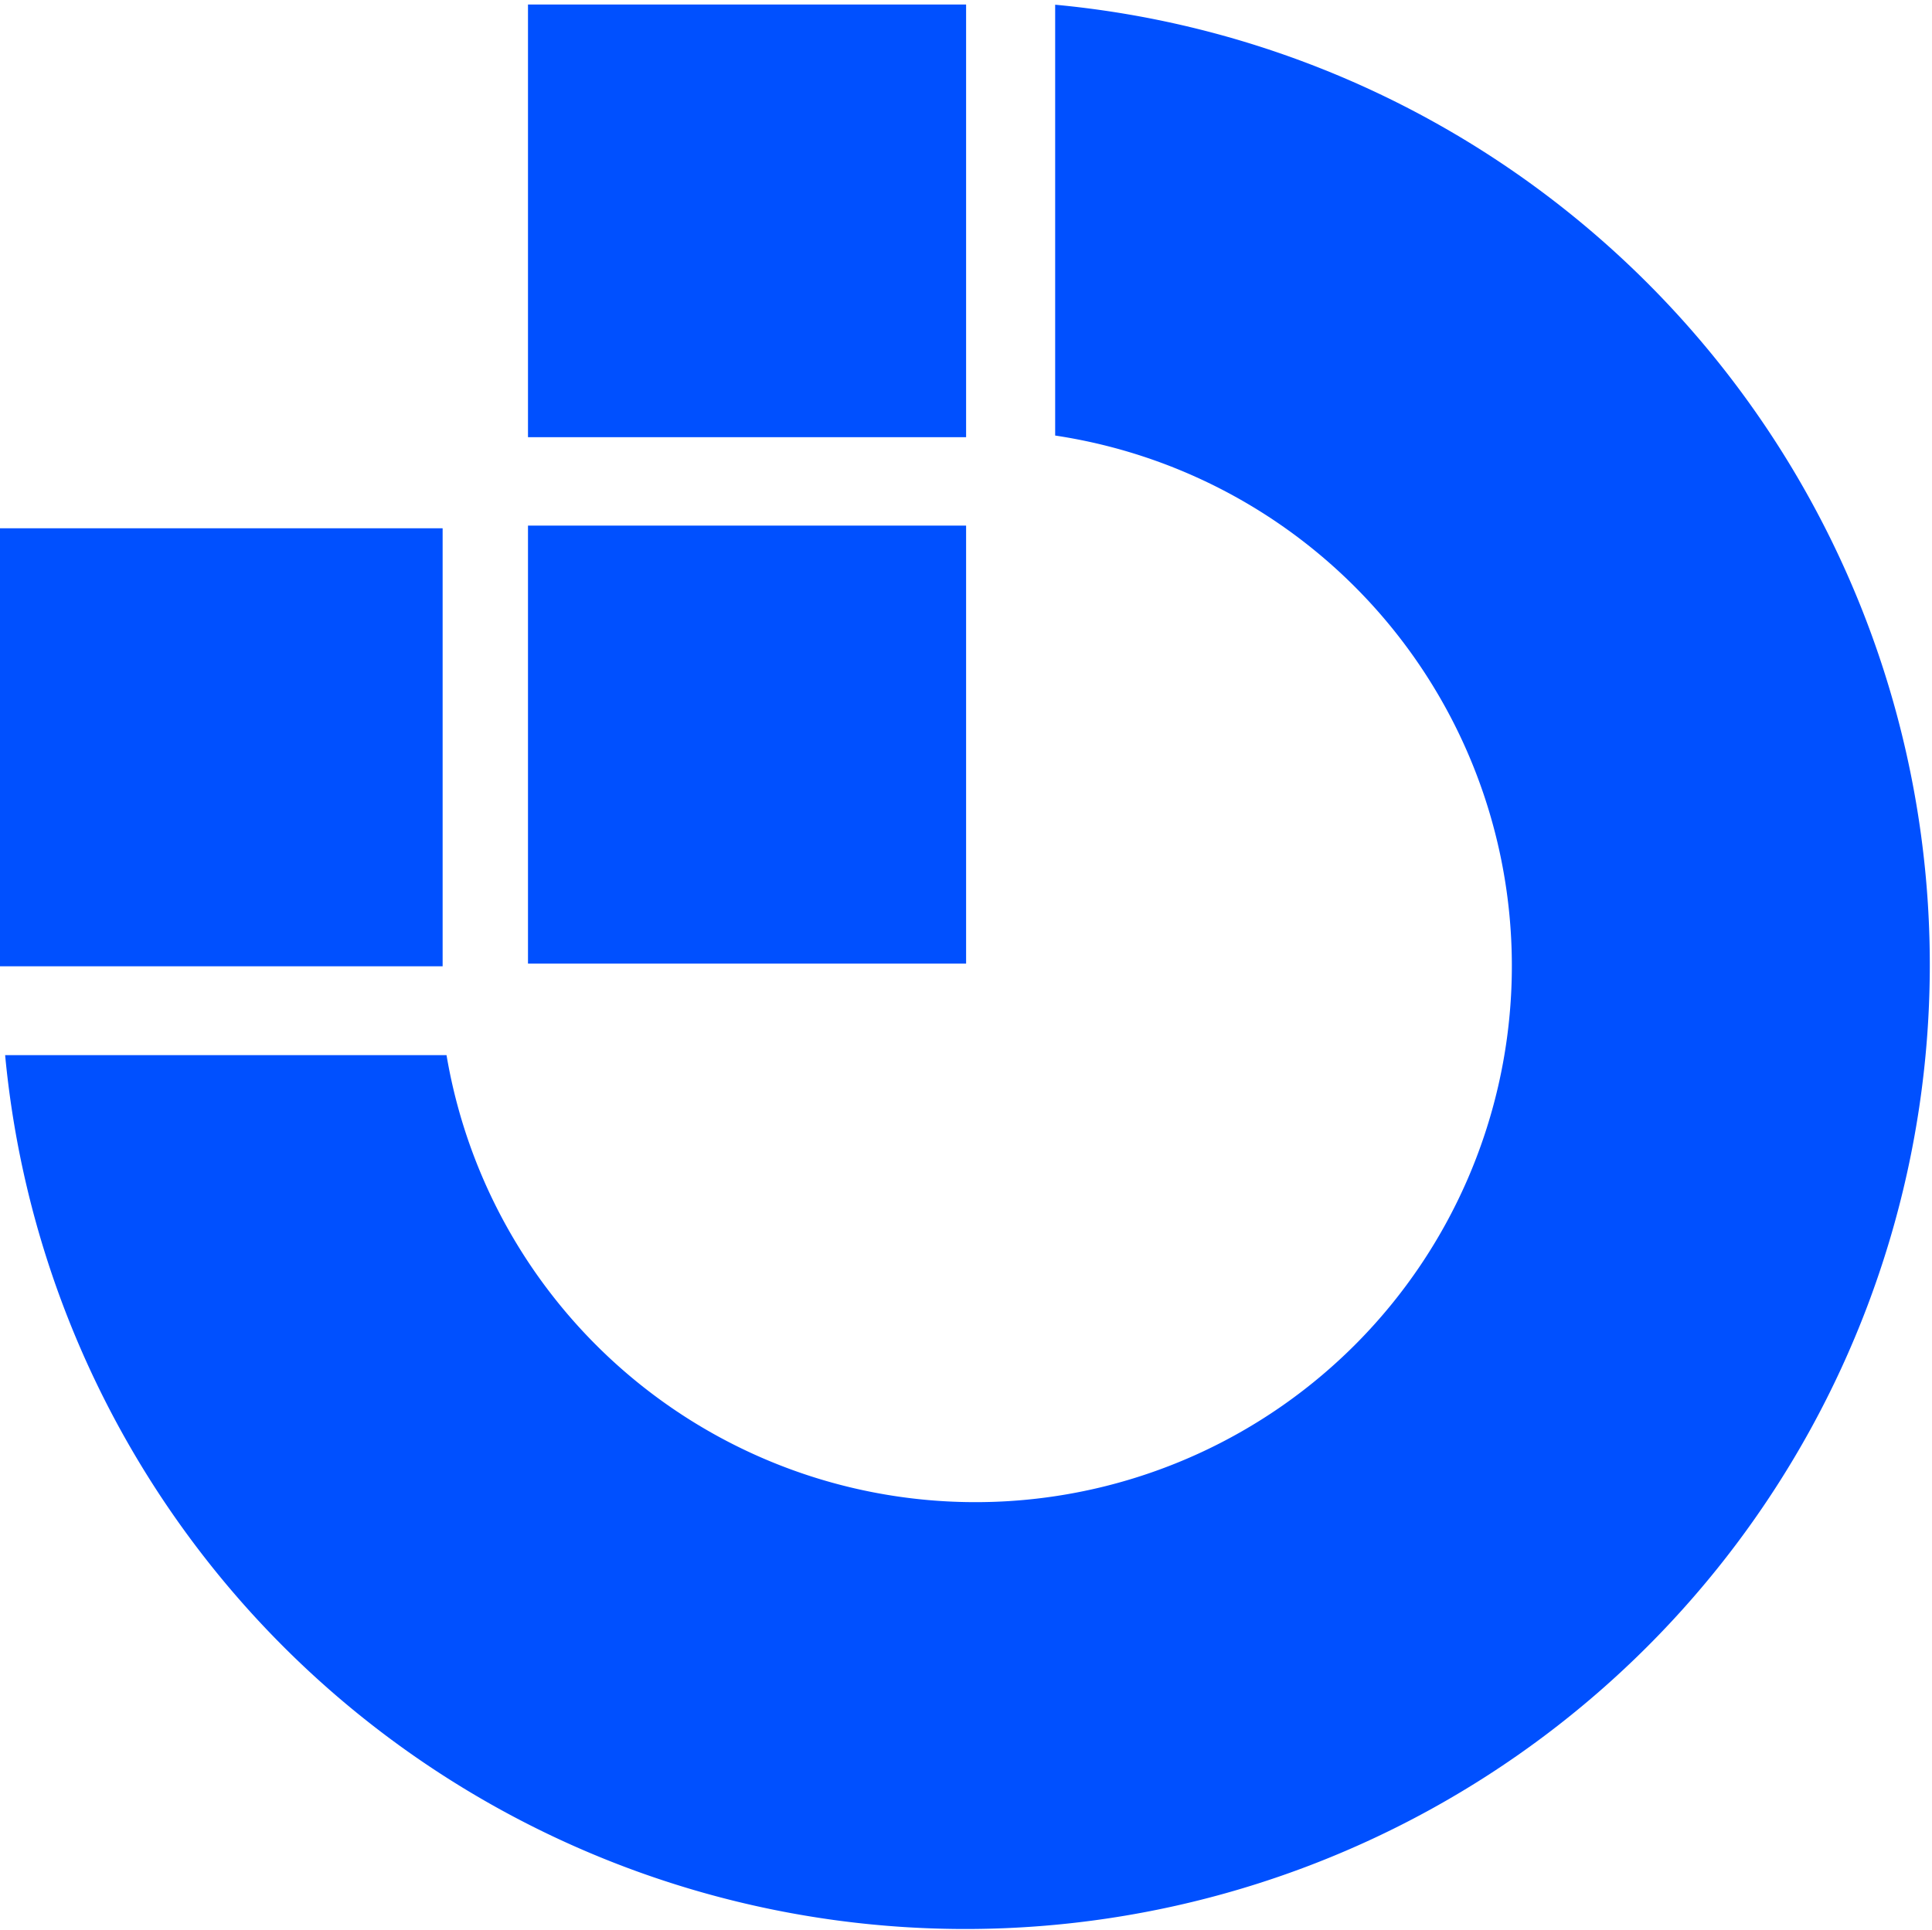 <svg id="a1da80dc-7562-4d26-af90-e40c5c104532" data-name="Layer 1" xmlns="http://www.w3.org/2000/svg" viewBox="0 0 94.15 94.09"><defs><style>.f39168e0-2331-4a26-bf0b-f32fd59f2f42{fill:#0050ff;}</style></defs><rect class="f39168e0-2331-4a26-bf0b-f32fd59f2f42" x="25.73" y="25.62" width="21.35" height="21.35"/><rect class="f39168e0-2331-4a26-bf0b-f32fd59f2f42" y="25.75" width="21.57" height="21.35"/><rect class="f39168e0-2331-4a26-bf0b-f32fd59f2f42" x="25.73" y="0.22" width="21.35" height="21.09"/><path class="f39168e0-2331-4a26-bf0b-f32fd59f2f42" d="M53.08,1V22a26.14,26.14,0,1,1-29.66,30.2H1.91A47,47,0,1,0,53.08,1Z" transform="translate(-1.66 -0.77)"/><path class="f39168e0-2331-4a26-bf0b-f32fd59f2f42" d="M49.69.79l-.5,0v0Z" transform="translate(-1.66 -0.77)"/><path class="f39168e0-2331-4a26-bf0b-f32fd59f2f42" d="M1.71,47.81h0c0,.12,0,.22,0,.34Z" transform="translate(-1.66 -0.77)"/></svg>